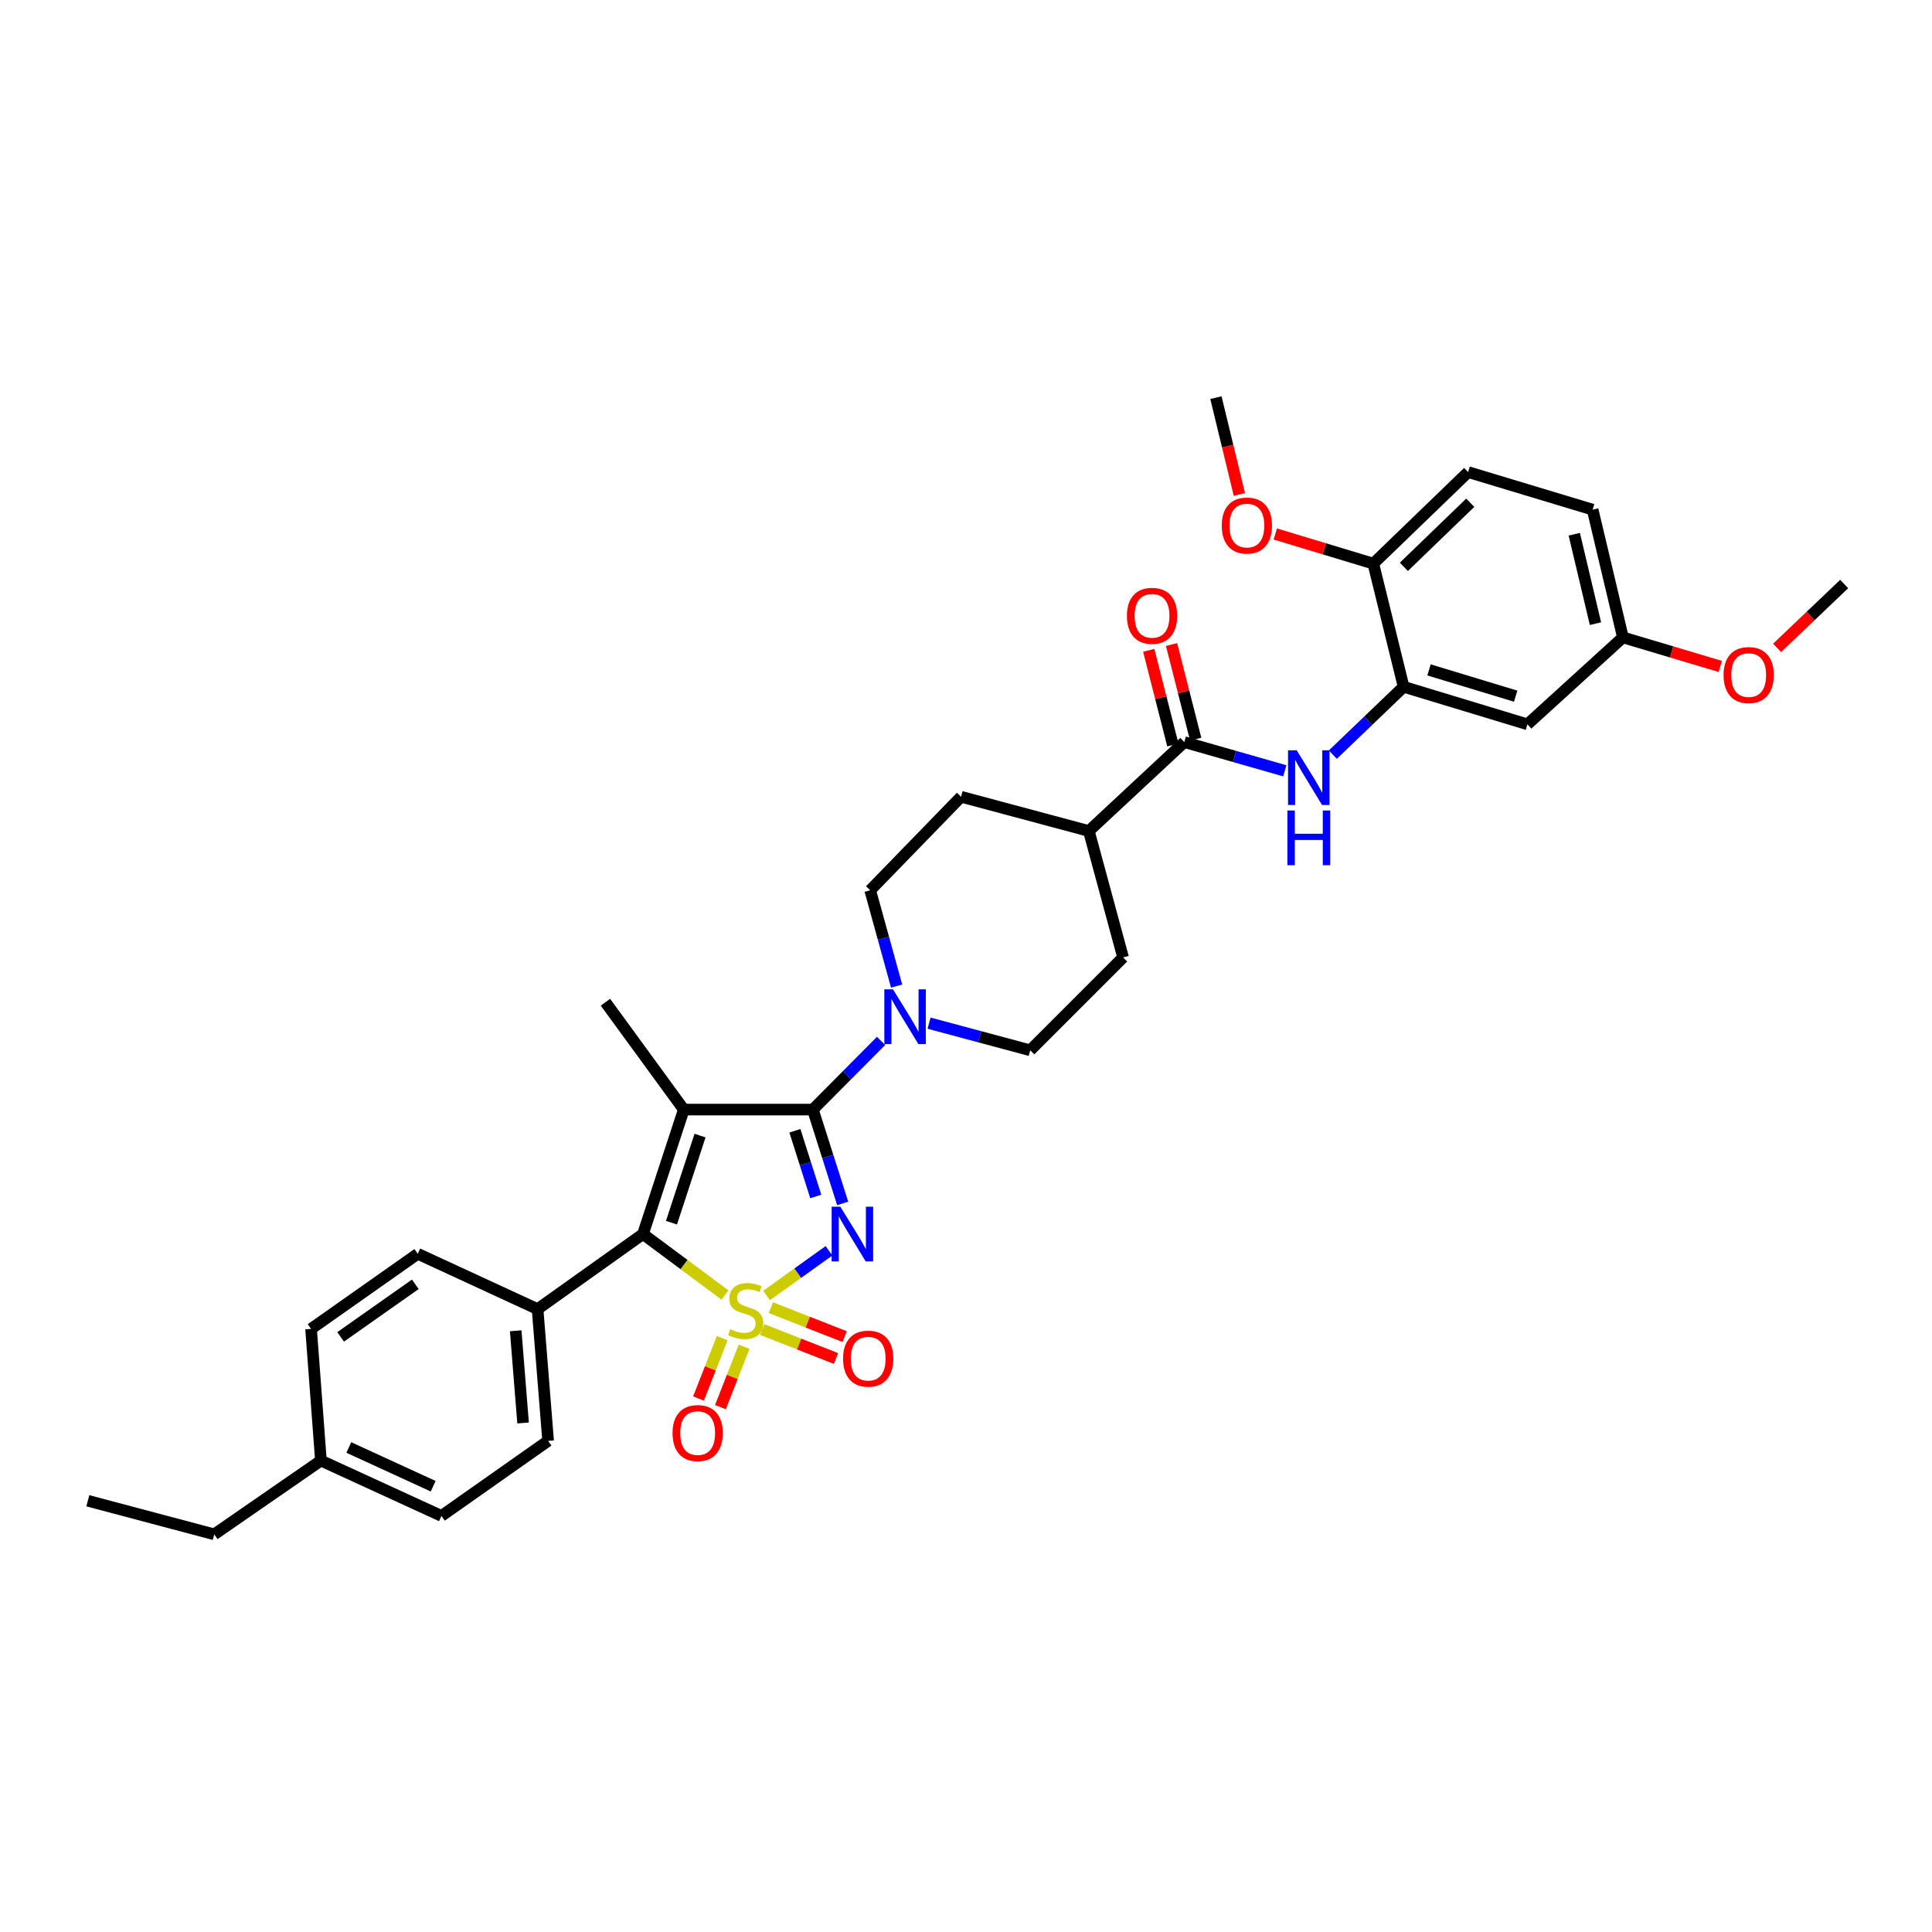 <?xml version='1.0' encoding='iso-8859-1'?>
<svg version='1.1' baseProfile='full'
              xmlns='http://www.w3.org/2000/svg'
                      xmlns:rdkit='http://www.rdkit.org/xml'
                      xmlns:xlink='http://www.w3.org/1999/xlink'
                  xml:space='preserve'
width='1000px' height='1000px' viewBox='0 0 1000 1000'>
<!-- END OF HEADER -->
<rect style='opacity:1.0;fill:#FFFFFF;stroke:none' width='1000' height='1000' x='0' y='0'> </rect>
<path class='bond-0' d='M 396.759,670.554 L 412.928,658.979' style='fill:none;fill-rule:evenodd;stroke:#CCCC00;stroke-width:6px;stroke-linecap:butt;stroke-linejoin:miter;stroke-opacity:1' />
<path class='bond-0' d='M 412.928,658.979 L 429.097,647.404' style='fill:none;fill-rule:evenodd;stroke:#0000FF;stroke-width:6px;stroke-linecap:butt;stroke-linejoin:miter;stroke-opacity:1' />
<path class='bond-3' d='M 375.245,670.288 L 354.027,654.512' style='fill:none;fill-rule:evenodd;stroke:#CCCC00;stroke-width:6px;stroke-linecap:butt;stroke-linejoin:miter;stroke-opacity:1' />
<path class='bond-3' d='M 354.027,654.512 L 332.809,638.737' style='fill:none;fill-rule:evenodd;stroke:#000000;stroke-width:6px;stroke-linecap:butt;stroke-linejoin:miter;stroke-opacity:1' />
<path class='bond-8' d='M 394.538,688.174 L 413.636,695.671' style='fill:none;fill-rule:evenodd;stroke:#CCCC00;stroke-width:6px;stroke-linecap:butt;stroke-linejoin:miter;stroke-opacity:1' />
<path class='bond-8' d='M 413.636,695.671 L 432.734,703.169' style='fill:none;fill-rule:evenodd;stroke:#FF0000;stroke-width:6px;stroke-linecap:butt;stroke-linejoin:miter;stroke-opacity:1' />
<path class='bond-8' d='M 398.99,676.833 L 418.088,684.331' style='fill:none;fill-rule:evenodd;stroke:#CCCC00;stroke-width:6px;stroke-linecap:butt;stroke-linejoin:miter;stroke-opacity:1' />
<path class='bond-8' d='M 418.088,684.331 L 437.186,691.829' style='fill:none;fill-rule:evenodd;stroke:#FF0000;stroke-width:6px;stroke-linecap:butt;stroke-linejoin:miter;stroke-opacity:1' />
<path class='bond-9' d='M 373.805,692.628 L 367.677,708.251' style='fill:none;fill-rule:evenodd;stroke:#CCCC00;stroke-width:6px;stroke-linecap:butt;stroke-linejoin:miter;stroke-opacity:1' />
<path class='bond-9' d='M 367.677,708.251 L 361.548,723.874' style='fill:none;fill-rule:evenodd;stroke:#FF0000;stroke-width:6px;stroke-linecap:butt;stroke-linejoin:miter;stroke-opacity:1' />
<path class='bond-9' d='M 385.147,697.078 L 379.018,712.7' style='fill:none;fill-rule:evenodd;stroke:#CCCC00;stroke-width:6px;stroke-linecap:butt;stroke-linejoin:miter;stroke-opacity:1' />
<path class='bond-9' d='M 379.018,712.7 L 372.889,728.323' style='fill:none;fill-rule:evenodd;stroke:#FF0000;stroke-width:6px;stroke-linecap:butt;stroke-linejoin:miter;stroke-opacity:1' />
<path class='bond-1' d='M 436.168,622.887 L 428.452,598.601' style='fill:none;fill-rule:evenodd;stroke:#0000FF;stroke-width:6px;stroke-linecap:butt;stroke-linejoin:miter;stroke-opacity:1' />
<path class='bond-1' d='M 428.452,598.601 L 420.736,574.316' style='fill:none;fill-rule:evenodd;stroke:#000000;stroke-width:6px;stroke-linecap:butt;stroke-linejoin:miter;stroke-opacity:1' />
<path class='bond-1' d='M 422.242,619.29 L 416.841,602.29' style='fill:none;fill-rule:evenodd;stroke:#0000FF;stroke-width:6px;stroke-linecap:butt;stroke-linejoin:miter;stroke-opacity:1' />
<path class='bond-1' d='M 416.841,602.29 L 411.44,585.291' style='fill:none;fill-rule:evenodd;stroke:#000000;stroke-width:6px;stroke-linecap:butt;stroke-linejoin:miter;stroke-opacity:1' />
<path class='bond-4' d='M 420.736,574.316 L 438.385,556.543' style='fill:none;fill-rule:evenodd;stroke:#000000;stroke-width:6px;stroke-linecap:butt;stroke-linejoin:miter;stroke-opacity:1' />
<path class='bond-4' d='M 438.385,556.543 L 456.033,538.769' style='fill:none;fill-rule:evenodd;stroke:#0000FF;stroke-width:6px;stroke-linecap:butt;stroke-linejoin:miter;stroke-opacity:1' />
<path class='bond-34' d='M 420.736,574.316 L 353.933,574.316' style='fill:none;fill-rule:evenodd;stroke:#000000;stroke-width:6px;stroke-linecap:butt;stroke-linejoin:miter;stroke-opacity:1' />
<path class='bond-2' d='M 353.933,574.316 L 332.809,638.737' style='fill:none;fill-rule:evenodd;stroke:#000000;stroke-width:6px;stroke-linecap:butt;stroke-linejoin:miter;stroke-opacity:1' />
<path class='bond-2' d='M 362.341,587.775 L 347.555,632.869' style='fill:none;fill-rule:evenodd;stroke:#000000;stroke-width:6px;stroke-linecap:butt;stroke-linejoin:miter;stroke-opacity:1' />
<path class='bond-17' d='M 353.933,574.316 L 313.378,518.748' style='fill:none;fill-rule:evenodd;stroke:#000000;stroke-width:6px;stroke-linecap:butt;stroke-linejoin:miter;stroke-opacity:1' />
<path class='bond-10' d='M 332.809,638.737 L 278.25,677.6' style='fill:none;fill-rule:evenodd;stroke:#000000;stroke-width:6px;stroke-linecap:butt;stroke-linejoin:miter;stroke-opacity:1' />
<path class='bond-14' d='M 480.883,529.581 L 507.061,536.608' style='fill:none;fill-rule:evenodd;stroke:#0000FF;stroke-width:6px;stroke-linecap:butt;stroke-linejoin:miter;stroke-opacity:1' />
<path class='bond-14' d='M 507.061,536.608 L 533.239,543.635' style='fill:none;fill-rule:evenodd;stroke:#000000;stroke-width:6px;stroke-linecap:butt;stroke-linejoin:miter;stroke-opacity:1' />
<path class='bond-15' d='M 464.091,510.39 L 457.25,485.601' style='fill:none;fill-rule:evenodd;stroke:#0000FF;stroke-width:6px;stroke-linecap:butt;stroke-linejoin:miter;stroke-opacity:1' />
<path class='bond-15' d='M 457.25,485.601 L 450.409,460.812' style='fill:none;fill-rule:evenodd;stroke:#000000;stroke-width:6px;stroke-linecap:butt;stroke-linejoin:miter;stroke-opacity:1' />
<path class='bond-5' d='M 612.983,384.106 L 563.581,430.124' style='fill:none;fill-rule:evenodd;stroke:#000000;stroke-width:6px;stroke-linecap:butt;stroke-linejoin:miter;stroke-opacity:1' />
<path class='bond-6' d='M 612.983,384.106 L 638.999,391.538' style='fill:none;fill-rule:evenodd;stroke:#000000;stroke-width:6px;stroke-linecap:butt;stroke-linejoin:miter;stroke-opacity:1' />
<path class='bond-6' d='M 638.999,391.538 L 665.015,398.97' style='fill:none;fill-rule:evenodd;stroke:#0000FF;stroke-width:6px;stroke-linecap:butt;stroke-linejoin:miter;stroke-opacity:1' />
<path class='bond-16' d='M 618.886,382.601 L 612.638,358.104' style='fill:none;fill-rule:evenodd;stroke:#000000;stroke-width:6px;stroke-linecap:butt;stroke-linejoin:miter;stroke-opacity:1' />
<path class='bond-16' d='M 612.638,358.104 L 606.39,333.607' style='fill:none;fill-rule:evenodd;stroke:#FF0000;stroke-width:6px;stroke-linecap:butt;stroke-linejoin:miter;stroke-opacity:1' />
<path class='bond-16' d='M 607.081,385.612 L 600.833,361.115' style='fill:none;fill-rule:evenodd;stroke:#000000;stroke-width:6px;stroke-linecap:butt;stroke-linejoin:miter;stroke-opacity:1' />
<path class='bond-16' d='M 600.833,361.115 L 594.585,336.618' style='fill:none;fill-rule:evenodd;stroke:#FF0000;stroke-width:6px;stroke-linecap:butt;stroke-linejoin:miter;stroke-opacity:1' />
<path class='bond-7' d='M 689.87,390.595 L 708.189,373.039' style='fill:none;fill-rule:evenodd;stroke:#0000FF;stroke-width:6px;stroke-linecap:butt;stroke-linejoin:miter;stroke-opacity:1' />
<path class='bond-7' d='M 708.189,373.039 L 726.508,355.483' style='fill:none;fill-rule:evenodd;stroke:#000000;stroke-width:6px;stroke-linecap:butt;stroke-linejoin:miter;stroke-opacity:1' />
<path class='bond-11' d='M 726.508,355.483 L 790.597,374.915' style='fill:none;fill-rule:evenodd;stroke:#000000;stroke-width:6px;stroke-linecap:butt;stroke-linejoin:miter;stroke-opacity:1' />
<path class='bond-11' d='M 739.656,346.739 L 784.519,360.341' style='fill:none;fill-rule:evenodd;stroke:#000000;stroke-width:6px;stroke-linecap:butt;stroke-linejoin:miter;stroke-opacity:1' />
<path class='bond-13' d='M 726.508,355.483 L 710.826,291.733' style='fill:none;fill-rule:evenodd;stroke:#000000;stroke-width:6px;stroke-linecap:butt;stroke-linejoin:miter;stroke-opacity:1' />
<path class='bond-20' d='M 278.25,677.6 L 283.705,745.784' style='fill:none;fill-rule:evenodd;stroke:#000000;stroke-width:6px;stroke-linecap:butt;stroke-linejoin:miter;stroke-opacity:1' />
<path class='bond-20' d='M 266.924,688.799 L 270.743,736.528' style='fill:none;fill-rule:evenodd;stroke:#000000;stroke-width:6px;stroke-linecap:butt;stroke-linejoin:miter;stroke-opacity:1' />
<path class='bond-21' d='M 278.25,677.6 L 216.232,648.964' style='fill:none;fill-rule:evenodd;stroke:#000000;stroke-width:6px;stroke-linecap:butt;stroke-linejoin:miter;stroke-opacity:1' />
<path class='bond-23' d='M 790.597,374.915 L 840.019,329.913' style='fill:none;fill-rule:evenodd;stroke:#000000;stroke-width:6px;stroke-linecap:butt;stroke-linejoin:miter;stroke-opacity:1' />
<path class='bond-12' d='M 563.581,430.124 L 497.442,412.398' style='fill:none;fill-rule:evenodd;stroke:#000000;stroke-width:6px;stroke-linecap:butt;stroke-linejoin:miter;stroke-opacity:1' />
<path class='bond-36' d='M 563.581,430.124 L 581.308,495.567' style='fill:none;fill-rule:evenodd;stroke:#000000;stroke-width:6px;stroke-linecap:butt;stroke-linejoin:miter;stroke-opacity:1' />
<path class='bond-22' d='M 710.826,291.733 L 759.903,244.348' style='fill:none;fill-rule:evenodd;stroke:#000000;stroke-width:6px;stroke-linecap:butt;stroke-linejoin:miter;stroke-opacity:1' />
<path class='bond-22' d='M 726.65,293.389 L 761.003,260.22' style='fill:none;fill-rule:evenodd;stroke:#000000;stroke-width:6px;stroke-linecap:butt;stroke-linejoin:miter;stroke-opacity:1' />
<path class='bond-28' d='M 710.826,291.733 L 685.459,284.062' style='fill:none;fill-rule:evenodd;stroke:#000000;stroke-width:6px;stroke-linecap:butt;stroke-linejoin:miter;stroke-opacity:1' />
<path class='bond-28' d='M 685.459,284.062 L 660.092,276.39' style='fill:none;fill-rule:evenodd;stroke:#FF0000;stroke-width:6px;stroke-linecap:butt;stroke-linejoin:miter;stroke-opacity:1' />
<path class='bond-18' d='M 533.239,543.635 L 581.308,495.567' style='fill:none;fill-rule:evenodd;stroke:#000000;stroke-width:6px;stroke-linecap:butt;stroke-linejoin:miter;stroke-opacity:1' />
<path class='bond-19' d='M 450.409,460.812 L 497.442,412.398' style='fill:none;fill-rule:evenodd;stroke:#000000;stroke-width:6px;stroke-linecap:butt;stroke-linejoin:miter;stroke-opacity:1' />
<path class='bond-26' d='M 283.705,745.784 L 228.49,784.634' style='fill:none;fill-rule:evenodd;stroke:#000000;stroke-width:6px;stroke-linecap:butt;stroke-linejoin:miter;stroke-opacity:1' />
<path class='bond-25' d='M 216.232,648.964 L 161.01,687.841' style='fill:none;fill-rule:evenodd;stroke:#000000;stroke-width:6px;stroke-linecap:butt;stroke-linejoin:miter;stroke-opacity:1' />
<path class='bond-25' d='M 214.962,664.757 L 176.306,691.971' style='fill:none;fill-rule:evenodd;stroke:#000000;stroke-width:6px;stroke-linecap:butt;stroke-linejoin:miter;stroke-opacity:1' />
<path class='bond-24' d='M 759.903,244.348 L 824.35,263.793' style='fill:none;fill-rule:evenodd;stroke:#000000;stroke-width:6px;stroke-linecap:butt;stroke-linejoin:miter;stroke-opacity:1' />
<path class='bond-29' d='M 840.019,329.913 L 865.219,337.43' style='fill:none;fill-rule:evenodd;stroke:#000000;stroke-width:6px;stroke-linecap:butt;stroke-linejoin:miter;stroke-opacity:1' />
<path class='bond-29' d='M 865.219,337.43 L 890.418,344.946' style='fill:none;fill-rule:evenodd;stroke:#FF0000;stroke-width:6px;stroke-linecap:butt;stroke-linejoin:miter;stroke-opacity:1' />
<path class='bond-37' d='M 840.019,329.913 L 824.35,263.793' style='fill:none;fill-rule:evenodd;stroke:#000000;stroke-width:6px;stroke-linecap:butt;stroke-linejoin:miter;stroke-opacity:1' />
<path class='bond-37' d='M 825.814,322.804 L 814.846,276.52' style='fill:none;fill-rule:evenodd;stroke:#000000;stroke-width:6px;stroke-linecap:butt;stroke-linejoin:miter;stroke-opacity:1' />
<path class='bond-27' d='M 161.01,687.841 L 166.106,755.997' style='fill:none;fill-rule:evenodd;stroke:#000000;stroke-width:6px;stroke-linecap:butt;stroke-linejoin:miter;stroke-opacity:1' />
<path class='bond-35' d='M 228.49,784.634 L 166.106,755.997' style='fill:none;fill-rule:evenodd;stroke:#000000;stroke-width:6px;stroke-linecap:butt;stroke-linejoin:miter;stroke-opacity:1' />
<path class='bond-35' d='M 224.215,769.266 L 180.546,749.221' style='fill:none;fill-rule:evenodd;stroke:#000000;stroke-width:6px;stroke-linecap:butt;stroke-linejoin:miter;stroke-opacity:1' />
<path class='bond-30' d='M 166.106,755.997 L 110.89,794.177' style='fill:none;fill-rule:evenodd;stroke:#000000;stroke-width:6px;stroke-linecap:butt;stroke-linejoin:miter;stroke-opacity:1' />
<path class='bond-31' d='M 641.501,255.921 L 635.432,230.872' style='fill:none;fill-rule:evenodd;stroke:#FF0000;stroke-width:6px;stroke-linecap:butt;stroke-linejoin:miter;stroke-opacity:1' />
<path class='bond-31' d='M 635.432,230.872 L 629.363,205.823' style='fill:none;fill-rule:evenodd;stroke:#000000;stroke-width:6px;stroke-linecap:butt;stroke-linejoin:miter;stroke-opacity:1' />
<path class='bond-32' d='M 919.822,335.338 L 937.184,318.818' style='fill:none;fill-rule:evenodd;stroke:#FF0000;stroke-width:6px;stroke-linecap:butt;stroke-linejoin:miter;stroke-opacity:1' />
<path class='bond-32' d='M 937.184,318.818 L 954.545,302.298' style='fill:none;fill-rule:evenodd;stroke:#000000;stroke-width:6px;stroke-linecap:butt;stroke-linejoin:miter;stroke-opacity:1' />
<path class='bond-33' d='M 110.89,794.177 L 45.455,776.79' style='fill:none;fill-rule:evenodd;stroke:#000000;stroke-width:6px;stroke-linecap:butt;stroke-linejoin:miter;stroke-opacity:1' />
<path  class='atom-0' d='M 377.981 687.99
Q 378.301 688.11, 379.621 688.67
Q 380.941 689.23, 382.381 689.59
Q 383.861 689.91, 385.301 689.91
Q 387.981 689.91, 389.541 688.63
Q 391.101 687.31, 391.101 685.03
Q 391.101 683.47, 390.301 682.51
Q 389.541 681.55, 388.341 681.03
Q 387.141 680.51, 385.141 679.91
Q 382.621 679.15, 381.101 678.43
Q 379.621 677.71, 378.541 676.19
Q 377.501 674.67, 377.501 672.11
Q 377.501 668.55, 379.901 666.35
Q 382.341 664.15, 387.141 664.15
Q 390.421 664.15, 394.141 665.71
L 393.221 668.79
Q 389.821 667.39, 387.261 667.39
Q 384.501 667.39, 382.981 668.55
Q 381.461 669.67, 381.501 671.63
Q 381.501 673.15, 382.261 674.07
Q 383.061 674.99, 384.181 675.51
Q 385.341 676.03, 387.261 676.63
Q 389.821 677.43, 391.341 678.23
Q 392.861 679.03, 393.941 680.67
Q 395.061 682.27, 395.061 685.03
Q 395.061 688.95, 392.421 691.07
Q 389.821 693.15, 385.461 693.15
Q 382.941 693.15, 381.021 692.59
Q 379.141 692.07, 376.901 691.15
L 377.981 687.99
' fill='#CCCC00'/>
<path  class='atom-1' d='M 434.944 624.577
L 444.224 639.577
Q 445.144 641.057, 446.624 643.737
Q 448.104 646.417, 448.184 646.577
L 448.184 624.577
L 451.944 624.577
L 451.944 652.897
L 448.064 652.897
L 438.104 636.497
Q 436.944 634.577, 435.704 632.377
Q 434.504 630.177, 434.144 629.497
L 434.144 652.897
L 430.464 652.897
L 430.464 624.577
L 434.944 624.577
' fill='#0000FF'/>
<path  class='atom-5' d='M 462.206 512.087
L 471.486 527.087
Q 472.406 528.567, 473.886 531.247
Q 475.366 533.927, 475.446 534.087
L 475.446 512.087
L 479.206 512.087
L 479.206 540.407
L 475.326 540.407
L 465.366 524.007
Q 464.206 522.087, 462.966 519.887
Q 461.766 517.687, 461.406 517.007
L 461.406 540.407
L 457.726 540.407
L 457.726 512.087
L 462.206 512.087
' fill='#0000FF'/>
<path  class='atom-7' d='M 671.171 388.356
L 680.451 403.356
Q 681.371 404.836, 682.851 407.516
Q 684.331 410.196, 684.411 410.356
L 684.411 388.356
L 688.171 388.356
L 688.171 416.676
L 684.291 416.676
L 674.331 400.276
Q 673.171 398.356, 671.931 396.156
Q 670.731 393.956, 670.371 393.276
L 670.371 416.676
L 666.691 416.676
L 666.691 388.356
L 671.171 388.356
' fill='#0000FF'/>
<path  class='atom-7' d='M 666.351 419.508
L 670.191 419.508
L 670.191 431.548
L 684.671 431.548
L 684.671 419.508
L 688.511 419.508
L 688.511 447.828
L 684.671 447.828
L 684.671 434.748
L 670.191 434.748
L 670.191 447.828
L 666.351 447.828
L 666.351 419.508
' fill='#0000FF'/>
<path  class='atom-9' d='M 436.373 703.237
Q 436.373 696.437, 439.733 692.637
Q 443.093 688.837, 449.373 688.837
Q 455.653 688.837, 459.013 692.637
Q 462.373 696.437, 462.373 703.237
Q 462.373 710.117, 458.973 714.037
Q 455.573 717.917, 449.373 717.917
Q 443.133 717.917, 439.733 714.037
Q 436.373 710.157, 436.373 703.237
M 449.373 714.717
Q 453.693 714.717, 456.013 711.837
Q 458.373 708.917, 458.373 703.237
Q 458.373 697.677, 456.013 694.877
Q 453.693 692.037, 449.373 692.037
Q 445.053 692.037, 442.693 694.837
Q 440.373 697.637, 440.373 703.237
Q 440.373 708.957, 442.693 711.837
Q 445.053 714.717, 449.373 714.717
' fill='#FF0000'/>
<path  class='atom-10' d='M 348.108 741.756
Q 348.108 734.956, 351.468 731.156
Q 354.828 727.356, 361.108 727.356
Q 367.388 727.356, 370.748 731.156
Q 374.108 734.956, 374.108 741.756
Q 374.108 748.636, 370.708 752.556
Q 367.308 756.436, 361.108 756.436
Q 354.868 756.436, 351.468 752.556
Q 348.108 748.676, 348.108 741.756
M 361.108 753.236
Q 365.428 753.236, 367.748 750.356
Q 370.108 747.436, 370.108 741.756
Q 370.108 736.196, 367.748 733.396
Q 365.428 730.556, 361.108 730.556
Q 356.788 730.556, 354.428 733.356
Q 352.108 736.156, 352.108 741.756
Q 352.108 747.476, 354.428 750.356
Q 356.788 753.236, 361.108 753.236
' fill='#FF0000'/>
<path  class='atom-17' d='M 583.293 318.744
Q 583.293 311.944, 586.653 308.144
Q 590.013 304.344, 596.293 304.344
Q 602.573 304.344, 605.933 308.144
Q 609.293 311.944, 609.293 318.744
Q 609.293 325.624, 605.893 329.544
Q 602.493 333.424, 596.293 333.424
Q 590.053 333.424, 586.653 329.544
Q 583.293 325.664, 583.293 318.744
M 596.293 330.224
Q 600.613 330.224, 602.933 327.344
Q 605.293 324.424, 605.293 318.744
Q 605.293 313.184, 602.933 310.384
Q 600.613 307.544, 596.293 307.544
Q 591.973 307.544, 589.613 310.344
Q 587.293 313.144, 587.293 318.744
Q 587.293 324.464, 589.613 327.344
Q 591.973 330.224, 596.293 330.224
' fill='#FF0000'/>
<path  class='atom-29' d='M 632.383 272.022
Q 632.383 265.222, 635.743 261.422
Q 639.103 257.622, 645.383 257.622
Q 651.663 257.622, 655.023 261.422
Q 658.383 265.222, 658.383 272.022
Q 658.383 278.902, 654.983 282.822
Q 651.583 286.702, 645.383 286.702
Q 639.143 286.702, 635.743 282.822
Q 632.383 278.942, 632.383 272.022
M 645.383 283.502
Q 649.703 283.502, 652.023 280.622
Q 654.383 277.702, 654.383 272.022
Q 654.383 266.462, 652.023 263.662
Q 649.703 260.822, 645.383 260.822
Q 641.063 260.822, 638.703 263.622
Q 636.383 266.422, 636.383 272.022
Q 636.383 277.742, 638.703 280.622
Q 641.063 283.502, 645.383 283.502
' fill='#FF0000'/>
<path  class='atom-30' d='M 892.117 349.411
Q 892.117 342.611, 895.477 338.811
Q 898.837 335.011, 905.117 335.011
Q 911.397 335.011, 914.757 338.811
Q 918.117 342.611, 918.117 349.411
Q 918.117 356.291, 914.717 360.211
Q 911.317 364.091, 905.117 364.091
Q 898.877 364.091, 895.477 360.211
Q 892.117 356.331, 892.117 349.411
M 905.117 360.891
Q 909.437 360.891, 911.757 358.011
Q 914.117 355.091, 914.117 349.411
Q 914.117 343.851, 911.757 341.051
Q 909.437 338.211, 905.117 338.211
Q 900.797 338.211, 898.437 341.011
Q 896.117 343.811, 896.117 349.411
Q 896.117 355.131, 898.437 358.011
Q 900.797 360.891, 905.117 360.891
' fill='#FF0000'/>
</svg>
